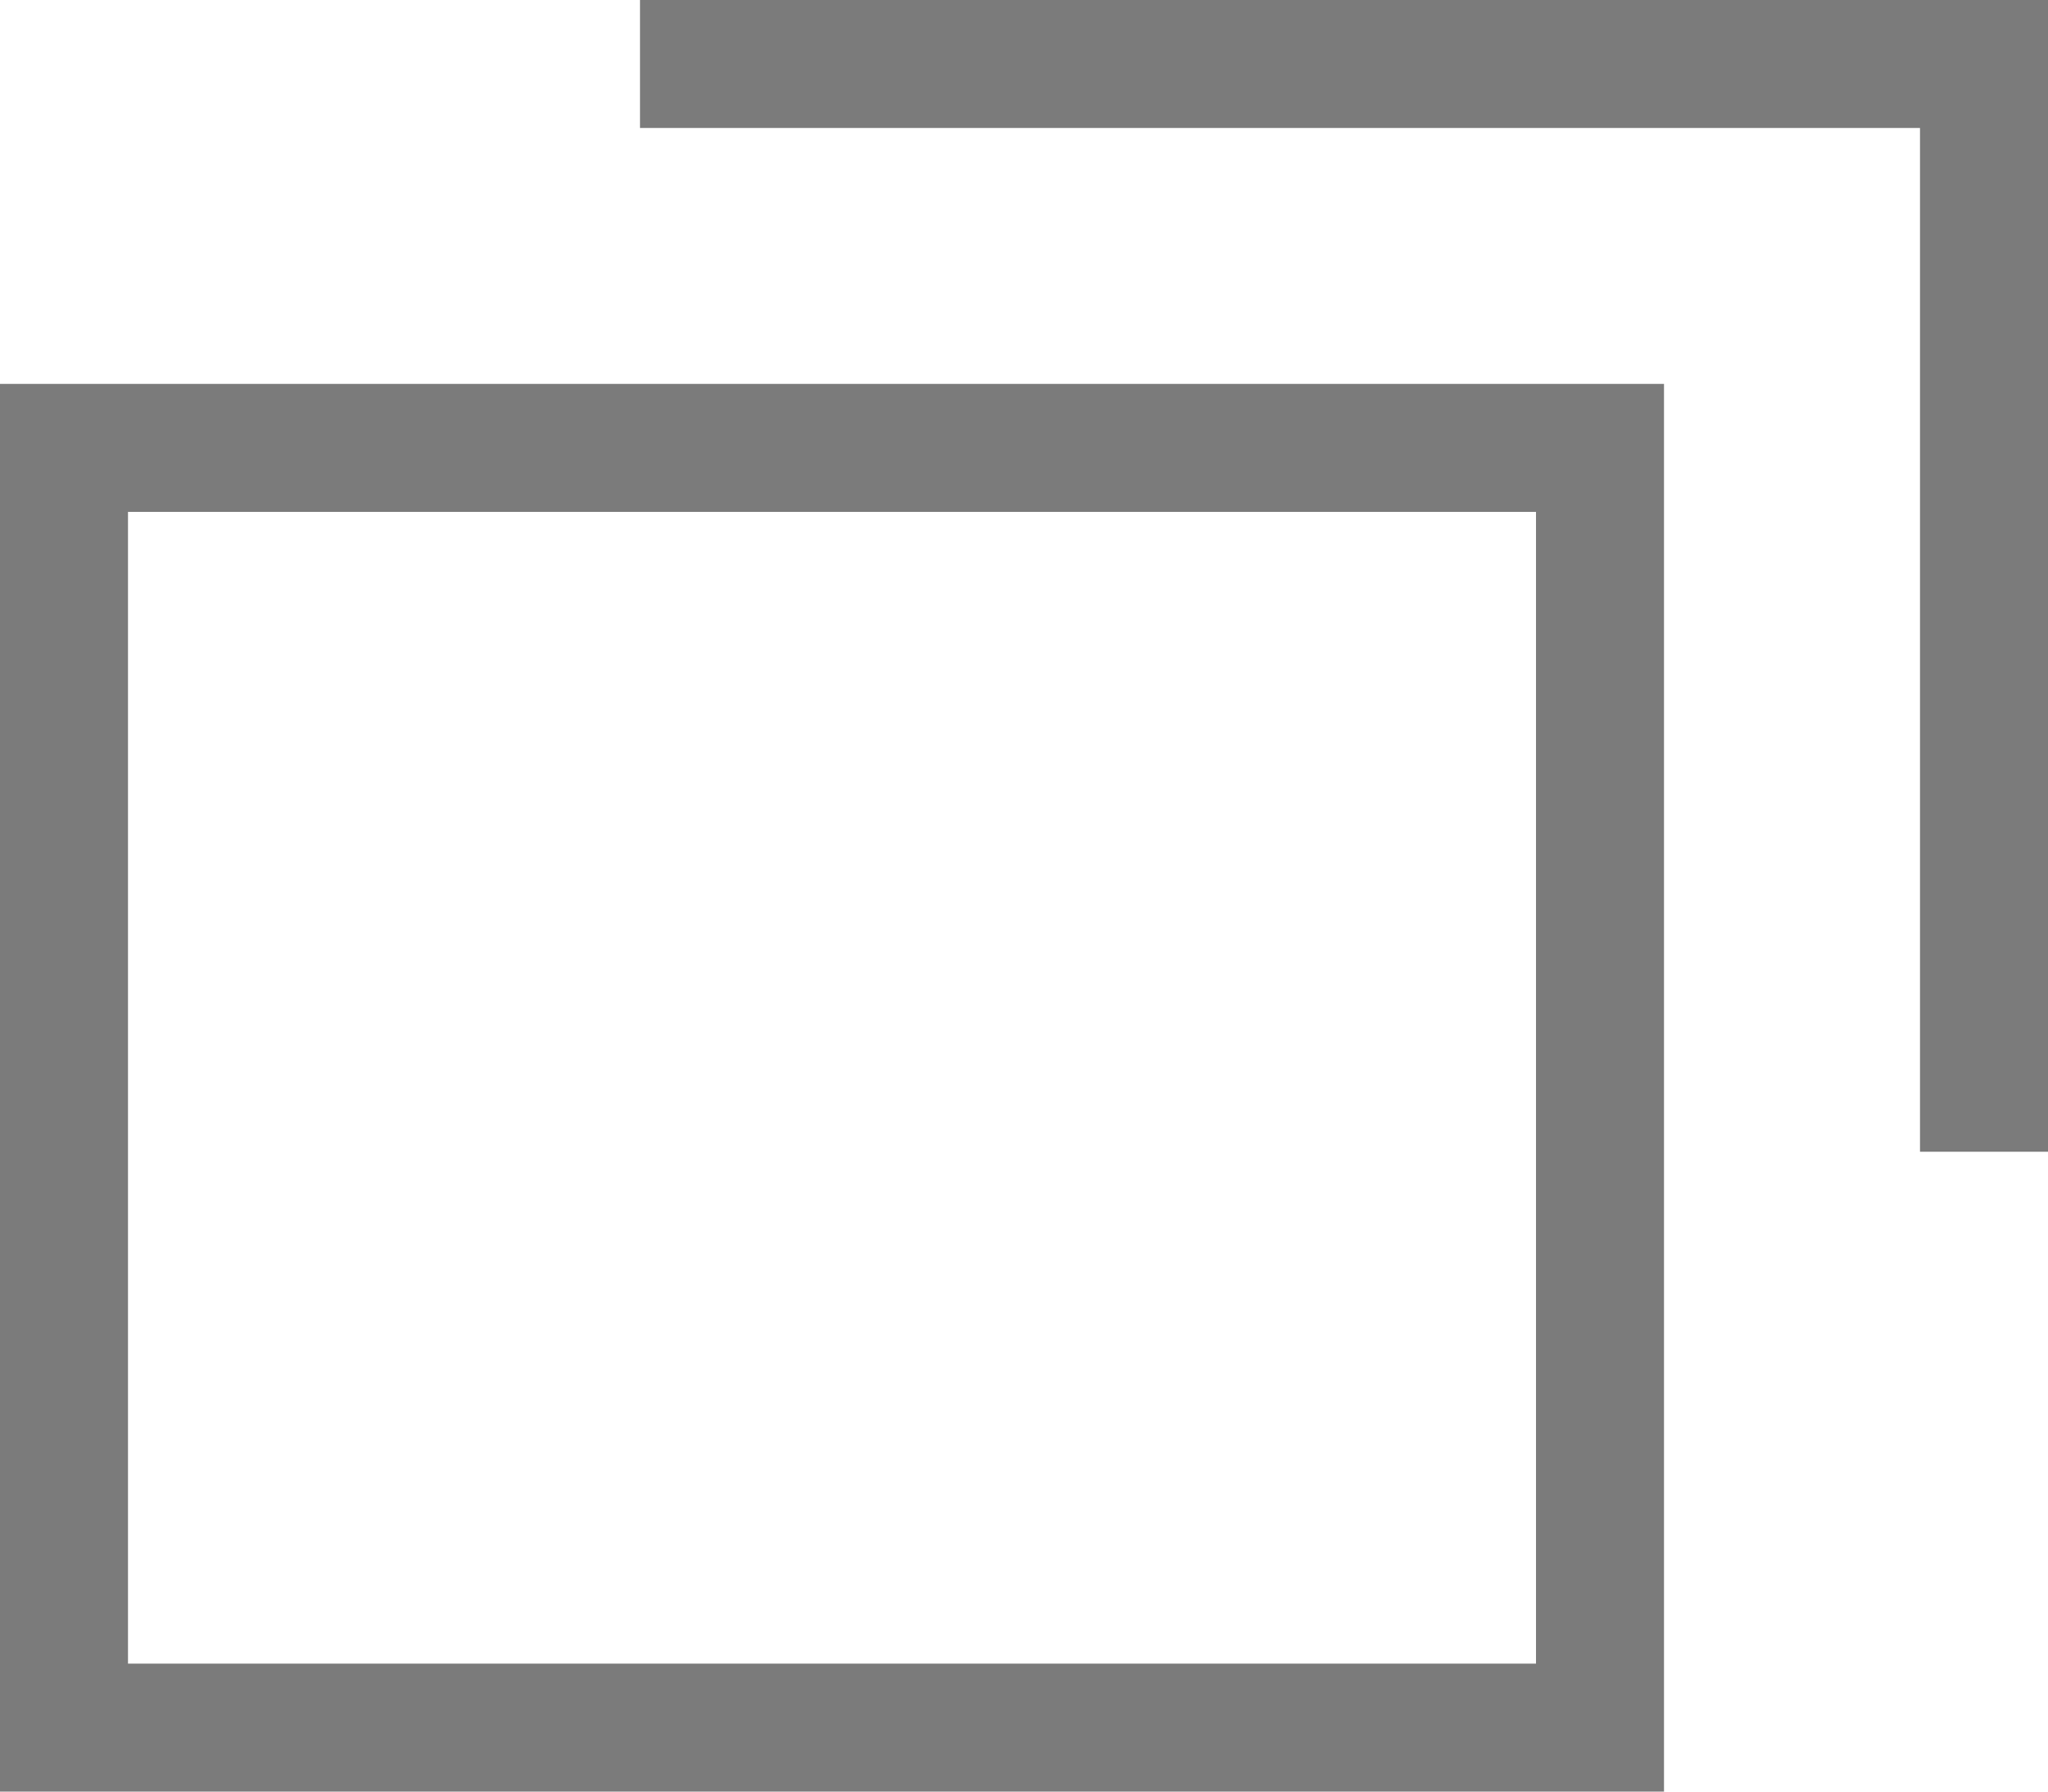 <?xml version="1.0" encoding="utf-8"?>
<!-- Generator: Adobe Illustrator 21.0.2, SVG Export Plug-In . SVG Version: 6.00 Build 0)  -->
<svg version="1.1" id="レイヤー_1" xmlns="http://www.w3.org/2000/svg" xmlns:xlink="http://www.w3.org/1999/xlink" x="0px"
	 y="0px" viewBox="0 0 16 14" style="enable-background:new 0 0 16 14;" xml:space="preserve">
<style type="text/css">
	.st0{fill:#7B7B7B;}
</style>
<path id="blank" class="st0" d="M5,0h11v1H5V0z M15,0h1v9h-1V0z"/>
<path class="st0" d="M0,3v11h13V3H0z M12,13H1V4h11V13z"/>
</svg>
